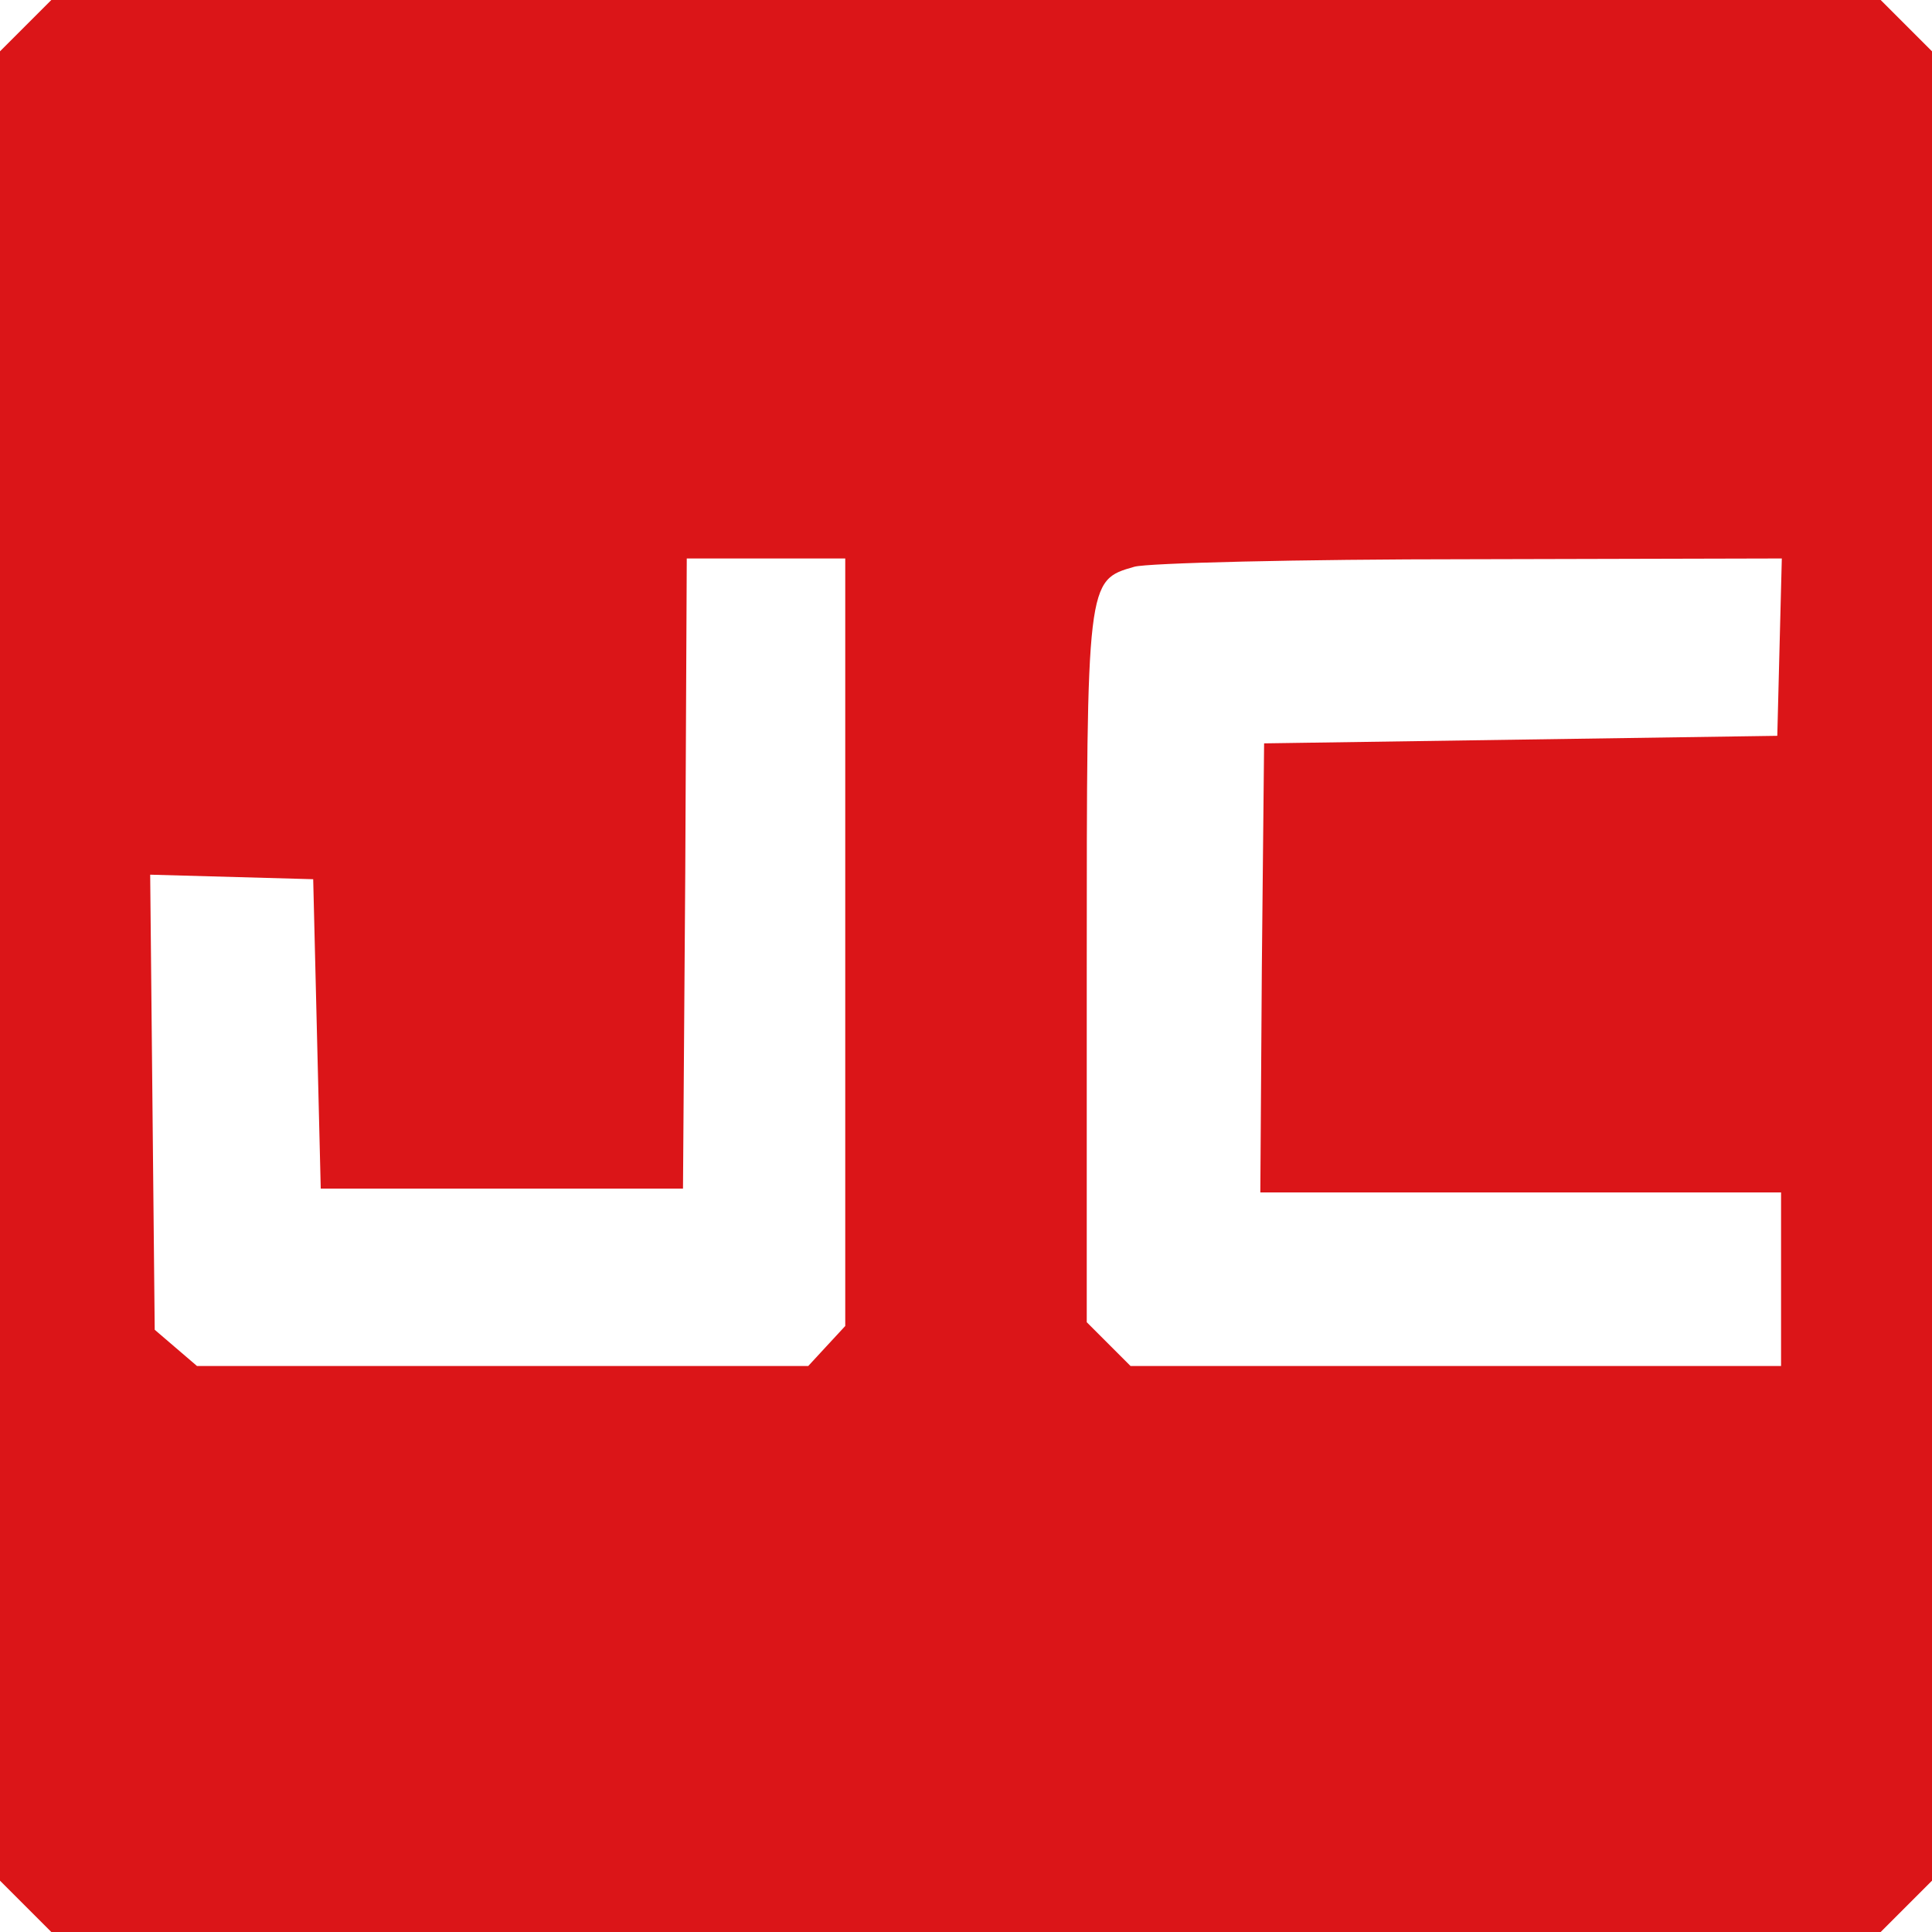 <svg xmlns="http://www.w3.org/2000/svg" width="341.333" height="341.333" version="1.0" viewBox="0 0 256 256"><path fill="#DB1518" d="M3.4 3.4 0 6.8v242.4l3.4 3.4 3.4 3.4h242.4l3.4-3.4 3.4-3.4V6.8l-3.4-3.4-3.4-3.4H6.8zM112 124.9v50.8l-2.5 2.7-2.4 2.6h-81l-2.8-2.4-2.8-2.4-.3-30.1-.3-30.2 10.8.3 10.8.3.5 20.5.5 20.5h48l.3-41.8L91 74h21zm123.8-39.2-.3 11.8-34 .5-34 .5-.3 29.7-.2 29.8h69v23h-86.2l-2.9-2.9-2.9-2.9v-46.7c0-51.7 0-51.6 6.3-53.4 1.7-.5 21.8-1 44.5-1l41.3-.1z"/></svg>